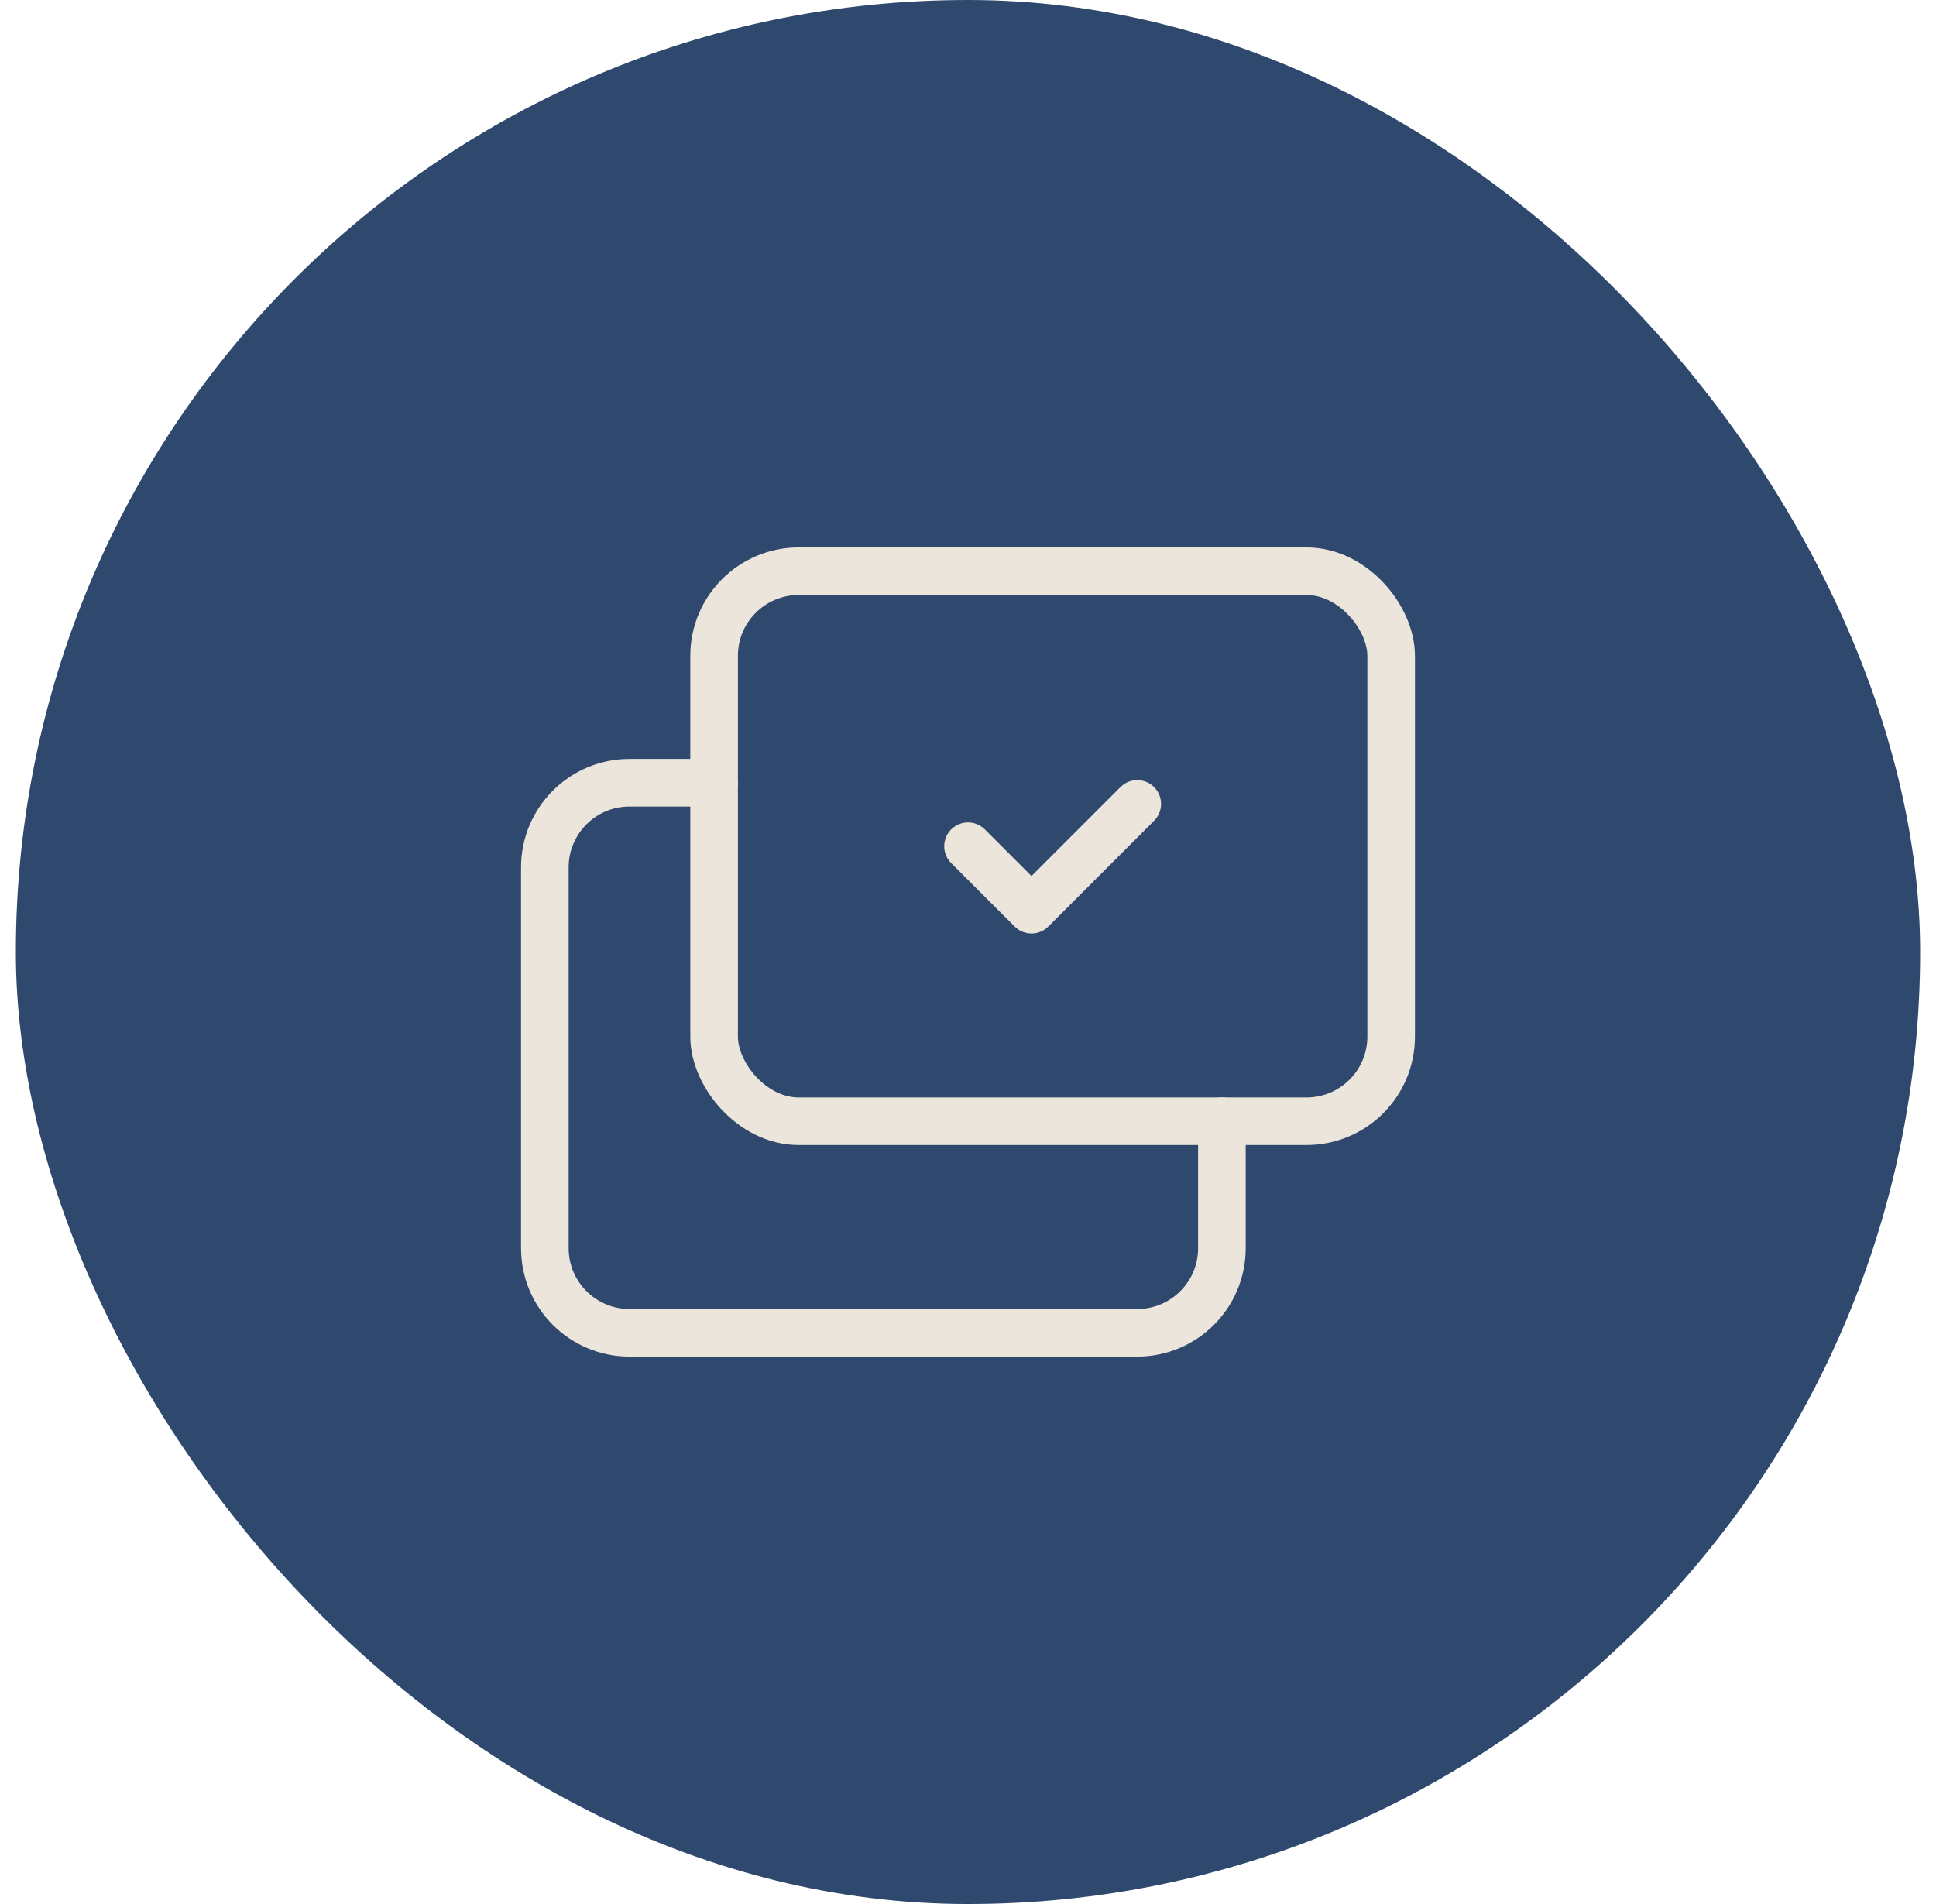 <svg xmlns="http://www.w3.org/2000/svg" fill="none" viewBox="0 0 61 60" height="60" width="61">
<rect fill="#2F496E" rx="30" height="60" width="60" x="0.5"></rect>
<path stroke-linejoin="round" stroke-linecap="round" stroke-width="1.5" stroke="#ECE5DB" d="M22.5 24.666H19.833C18.361 24.666 17.167 25.86 17.167 27.333V39.333C17.167 40.806 18.361 42 19.833 42H35.833C37.306 42 38.5 40.806 38.5 39.333V35.333"></path>
<rect stroke-linejoin="round" stroke-linecap="round" stroke-width="1.5" stroke="#ECE5DB" rx="2.667" height="17.333" width="21.333" y="18" x="22.5"></rect>
<path stroke-linejoin="round" stroke-linecap="round" stroke-width="1.5" stroke="#ECE5DB" d="M35.833 25.334L32.5 28.667L30.5 26.667"></path>
</svg>
